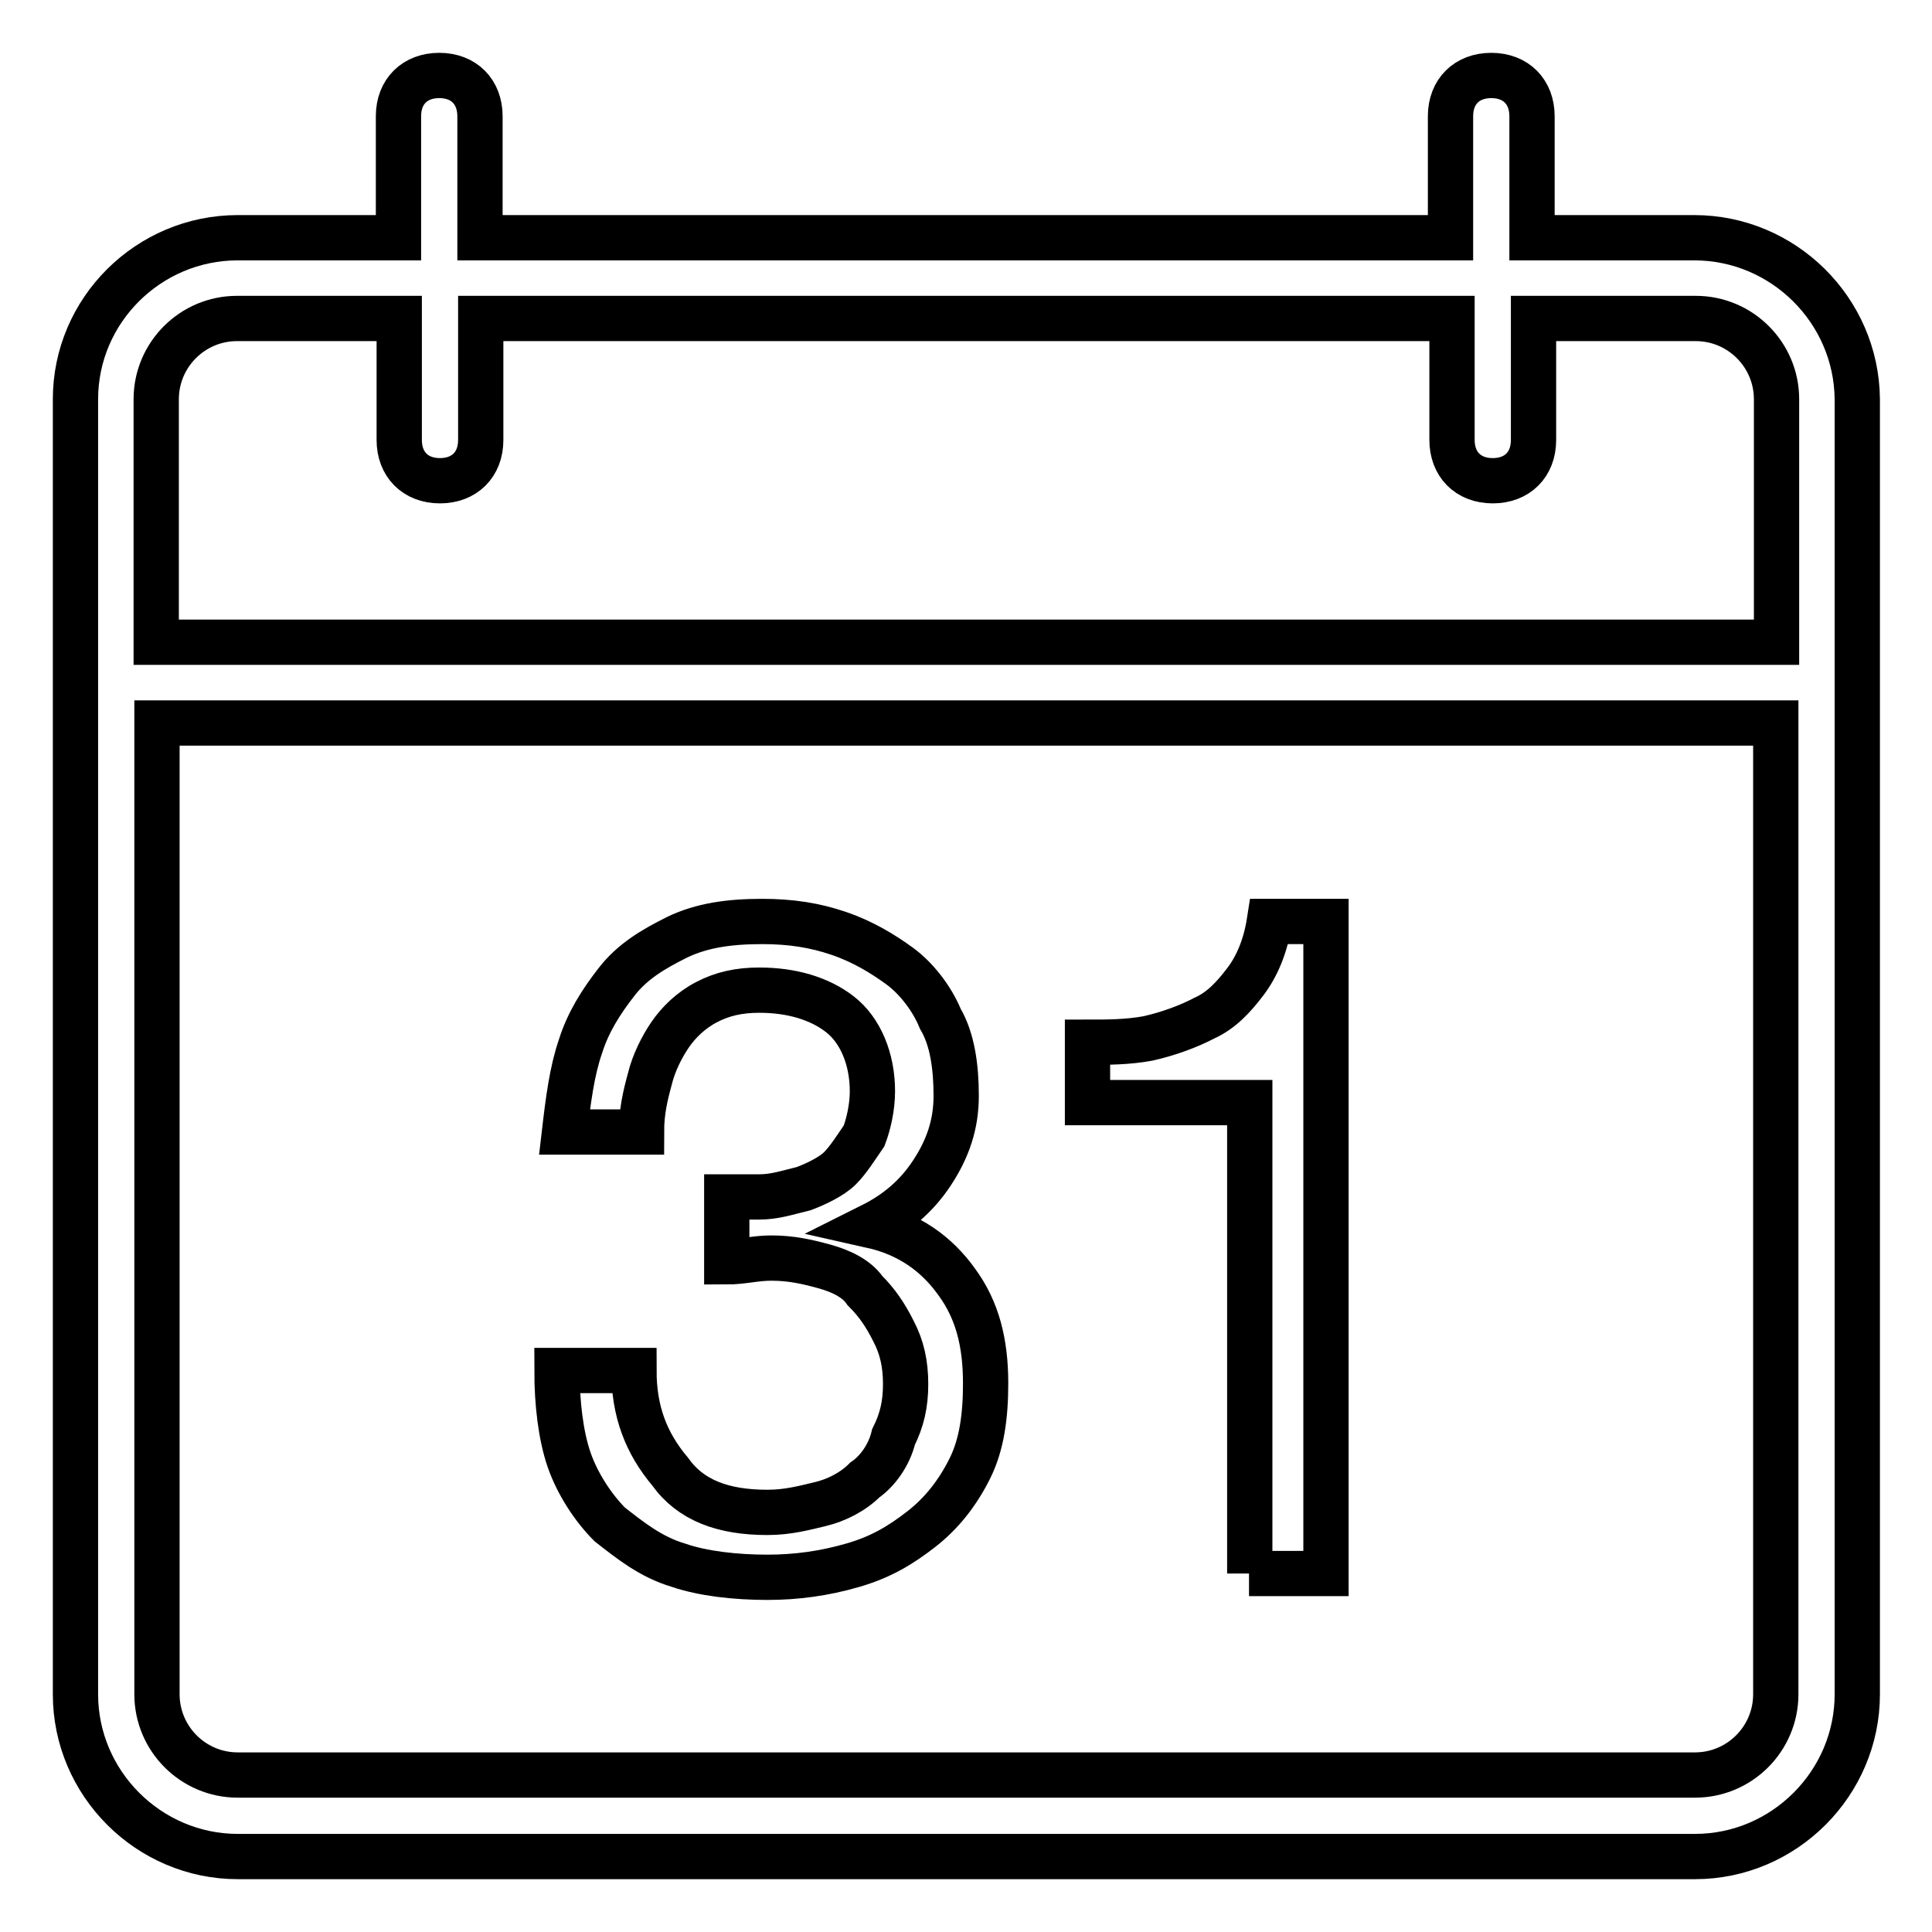 <?xml version="1.0" encoding="utf-8"?>
<!-- Svg Vector Icons : http://www.onlinewebfonts.com/icon -->
<!DOCTYPE svg PUBLIC "-//W3C//DTD SVG 1.1//EN" "http://www.w3.org/Graphics/SVG/1.1/DTD/svg11.dtd">
<svg version="1.1" xmlns="http://www.w3.org/2000/svg" xmlns:xlink="http://www.w3.org/1999/xlink" x="0px" y="0px" viewBox="0 0 256 256" enable-background="new 0 0 256 256" xml:space="preserve">
<g> <path stroke-width="6" fill-opacity="0" stroke="#000000"  d="M165.5,208.5h10.2v-86.4h-7.5c-0.5,3.2-1.6,5.9-3.2,8c-1.6,2.1-3.2,3.8-5.4,4.8c-2.1,1.1-4.8,2.1-7.5,2.7 c-2.7,0.5-5.4,0.5-8,0.5v8h21.5V208.5z M224.5,31.5h-21.5V15.4c0-3.2-2.1-5.4-5.4-5.4c-3.2,0-5.4,2.1-5.4,5.4v16.1H63.6V15.4 c0-3.2-2.1-5.4-5.4-5.4c-3.2,0-5.4,2.1-5.4,5.4v16.1H31.5C19.7,31.5,10,41.1,10,52.9v32.2v10.7v128.7c0,11.8,9.7,21.5,21.5,21.5 h193.1c11.8,0,21.5-9.7,21.5-21.5V95.8V85.1V52.9C246,41.1,236.3,31.5,224.5,31.5z M235.3,224.5c0,5.9-4.8,10.7-10.7,10.7H31.5 c-5.9,0-10.7-4.8-10.7-10.7V95.8h214.5V224.5z M235.3,85.1H20.7V52.9c0-5.9,4.8-10.7,10.7-10.7h21.5v16.1c0,3.2,2.1,5.4,5.4,5.4 c3.2,0,5.4-2.1,5.4-5.4V42.2h128.7v16.1c0,3.2,2.1,5.4,5.4,5.4c3.2,0,5.4-2.1,5.4-5.4V42.2h21.5c5.9,0,10.7,4.8,10.7,10.7V85.1z  M114.6,196.1c-1.6,1.6-3.8,2.7-5.9,3.2c-2.1,0.5-4.3,1.1-7,1.1c-5.9,0-10.2-1.6-12.9-5.4c-3.2-3.8-4.8-8-4.8-13.4H73.8 c0,4.3,0.5,8.6,1.6,11.8c1.1,3.2,3.2,6.4,5.4,8.6c2.7,2.1,5.4,4.3,9.1,5.4c3.2,1.1,7.5,1.6,11.8,1.6c3.8,0,7.5-0.5,11.3-1.6 c3.8-1.1,6.4-2.7,9.1-4.8s4.8-4.8,6.4-8c1.6-3.2,2.1-7,2.1-11.3c0-5.4-1.1-9.7-3.8-13.4c-2.7-3.8-6.4-6.4-11.3-7.5l0,0 c3.2-1.6,5.9-3.8,8-7c2.1-3.2,3.2-6.4,3.2-10.2s-0.5-7.5-2.1-10.2c-1.1-2.7-3.2-5.4-5.4-7s-4.8-3.2-8-4.3 c-3.2-1.1-6.4-1.6-10.2-1.6c-4.3,0-8,0.5-11.3,2.1c-3.2,1.6-5.9,3.2-8,5.9c-2.1,2.7-3.8,5.4-4.8,8.6c-1.1,3.2-1.6,7-2.1,11.3h10.2 c0-2.7,0.5-4.8,1.1-7c0.5-2.1,1.6-4.3,2.7-5.9c1.1-1.6,2.7-3.2,4.8-4.3c2.1-1.1,4.3-1.6,7-1.6c4.3,0,8,1.1,10.7,3.2 c2.7,2.1,4.3,5.9,4.3,10.2c0,2.1-0.5,4.3-1.1,5.9c-1.1,1.6-2.1,3.2-3.2,4.3c-1.1,1.1-3.2,2.1-4.8,2.7c-2.1,0.5-3.8,1.1-5.9,1.1 h-2.1c-0.5,0-0.5,0-1.1,0s-0.5,0-1.1,0v8.6c2.1,0,3.8-0.5,5.9-0.5c2.7,0,4.8,0.5,7,1.1s4.3,1.6,5.4,3.2c1.6,1.6,2.7,3.2,3.8,5.4 c1.1,2.1,1.6,4.3,1.6,7c0,2.7-0.5,4.8-1.6,7C117.8,192.9,116.2,195,114.6,196.1z"/></g>
</svg>